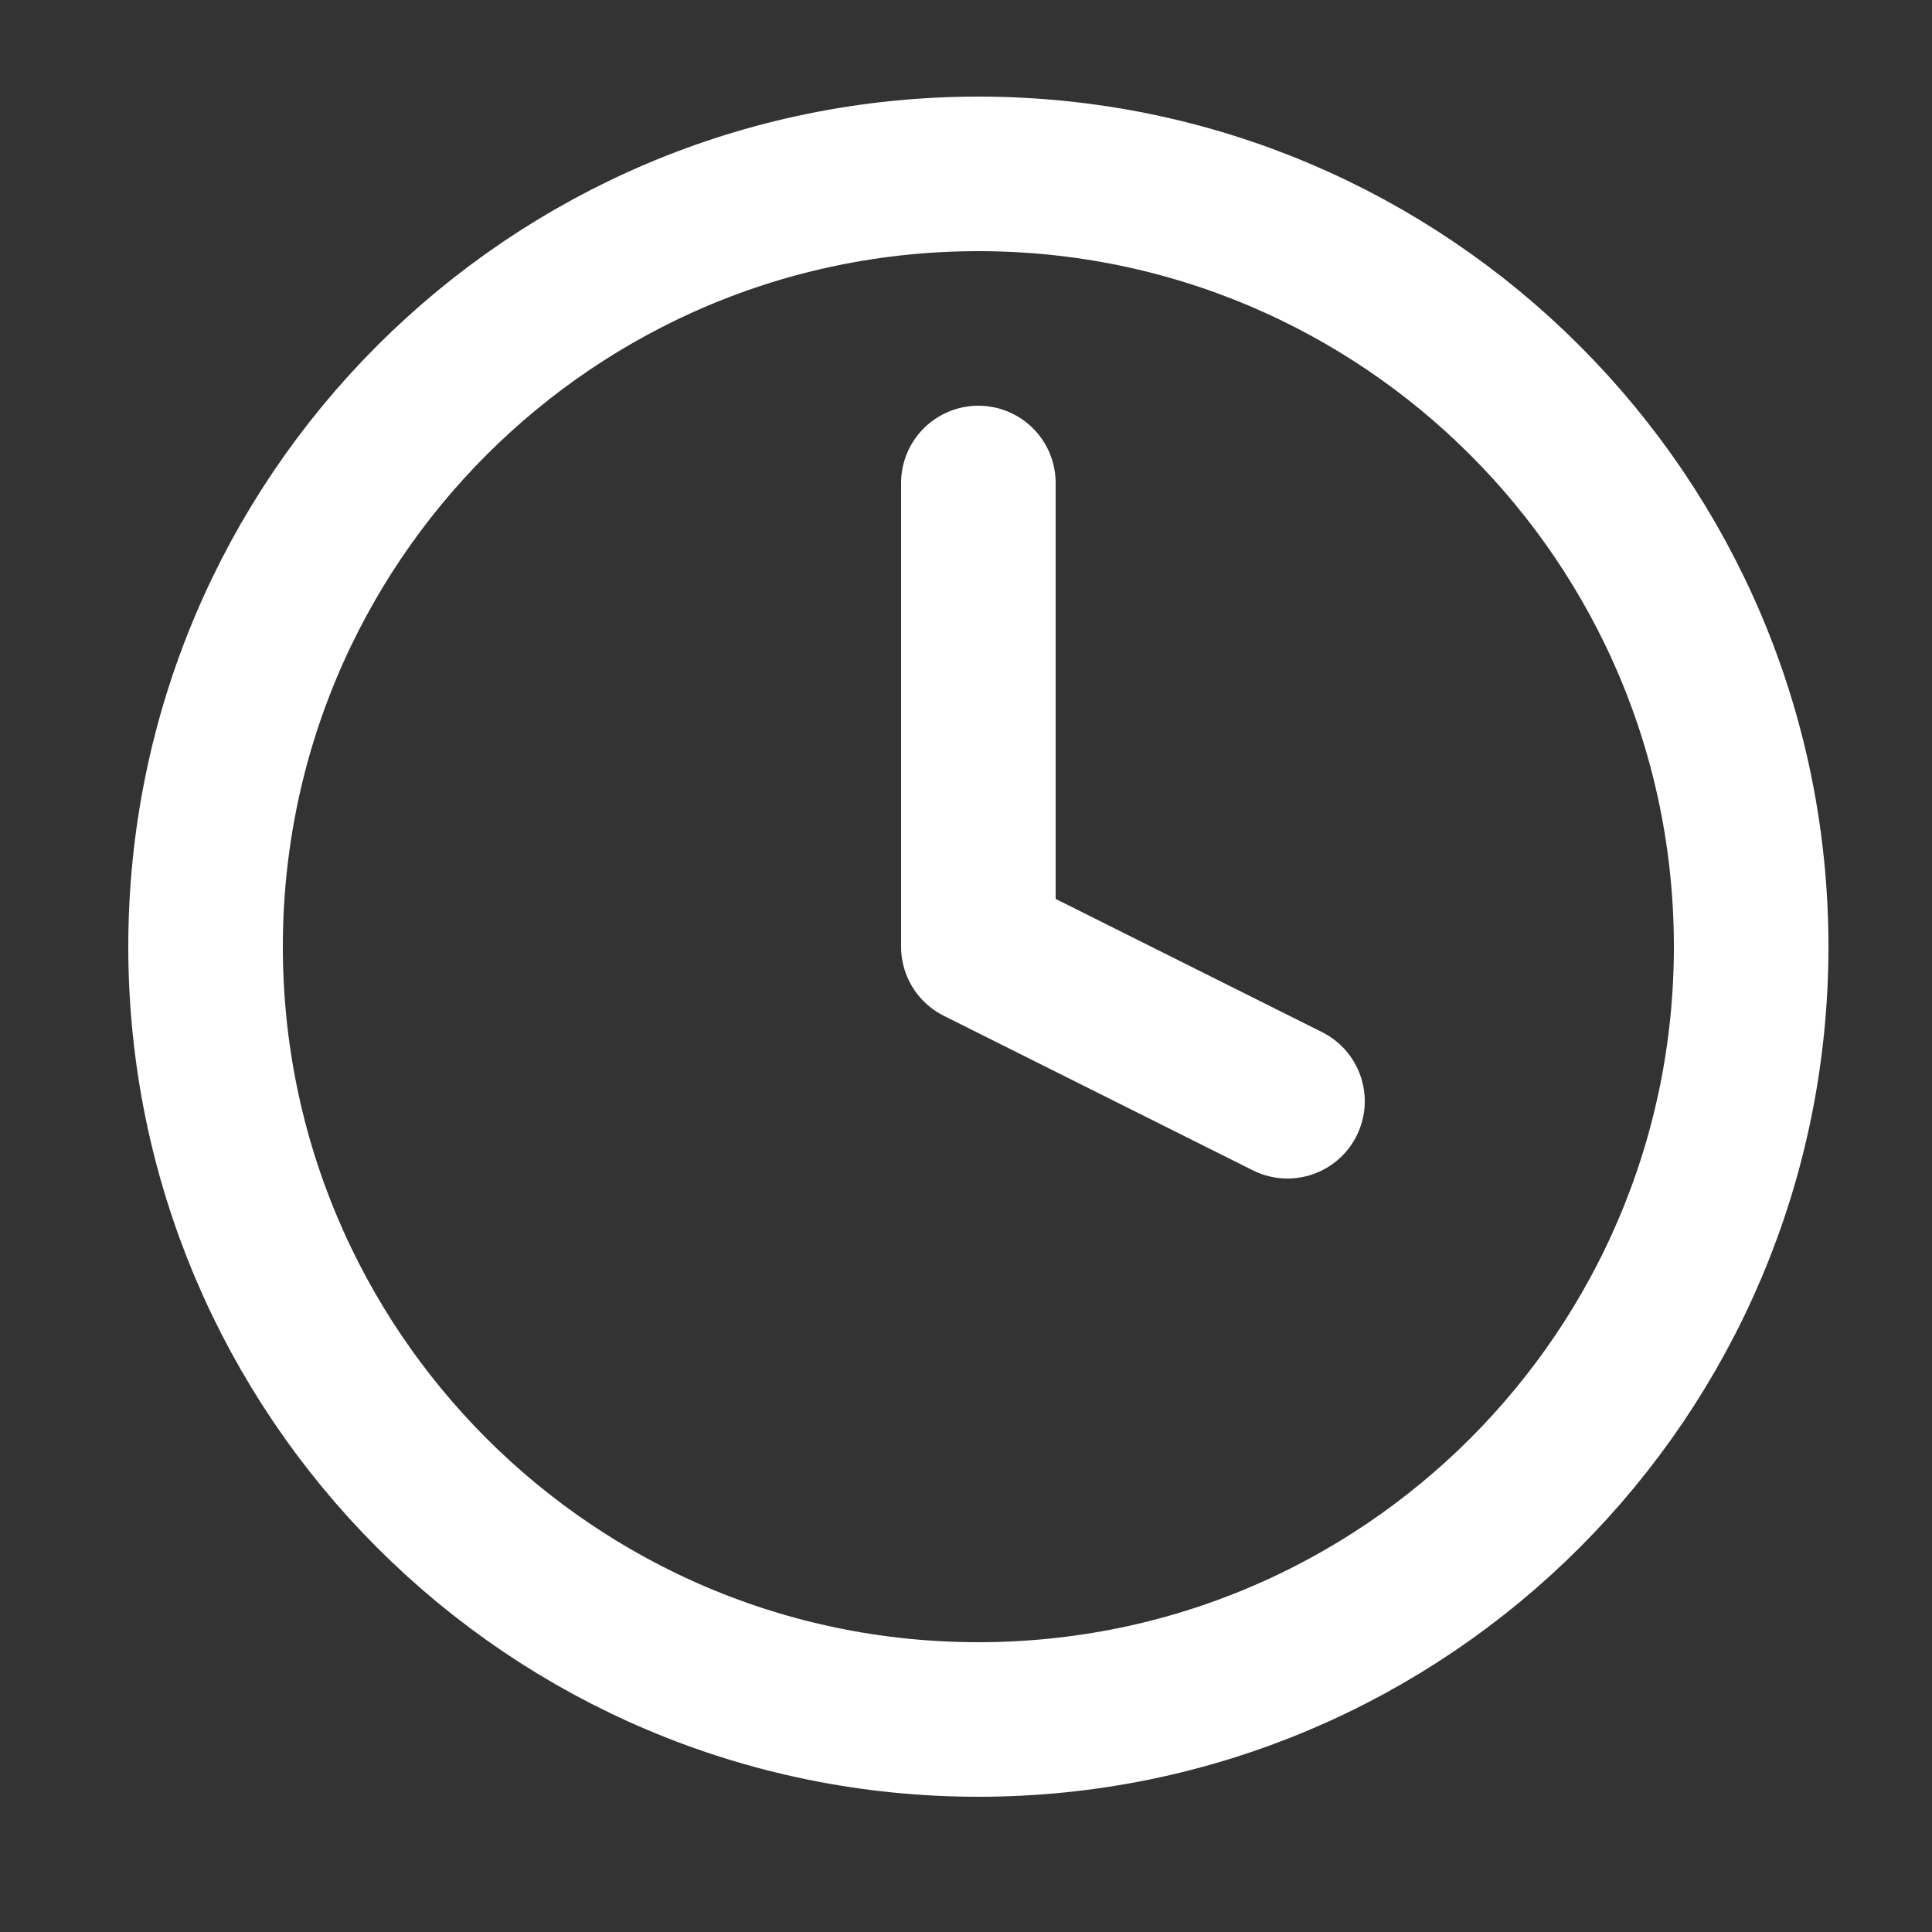 <svg xmlns="http://www.w3.org/2000/svg" width="25" height="25" viewBox="0 0 25 25" fill="none"><rect x="0" y="0" width="25" height="25" fill="#333333" stroke="none"/><path d="M12.66 22.25C18.183 22.25 22.66 17.773 22.66 12.25C22.66 6.727 18.183 2.25 12.66 2.25C7.137 2.25 2.66 6.727 2.66 12.25C2.66 17.773 7.137 22.25 12.66 22.25Z" stroke="white" stroke-width="2" stroke-linecap="round" stroke-linejoin="round"></path><path d="M12.66 6.25V12.25L16.66 14.25" stroke="white" stroke-width="2" stroke-linecap="round" stroke-linejoin="round"></path></svg>